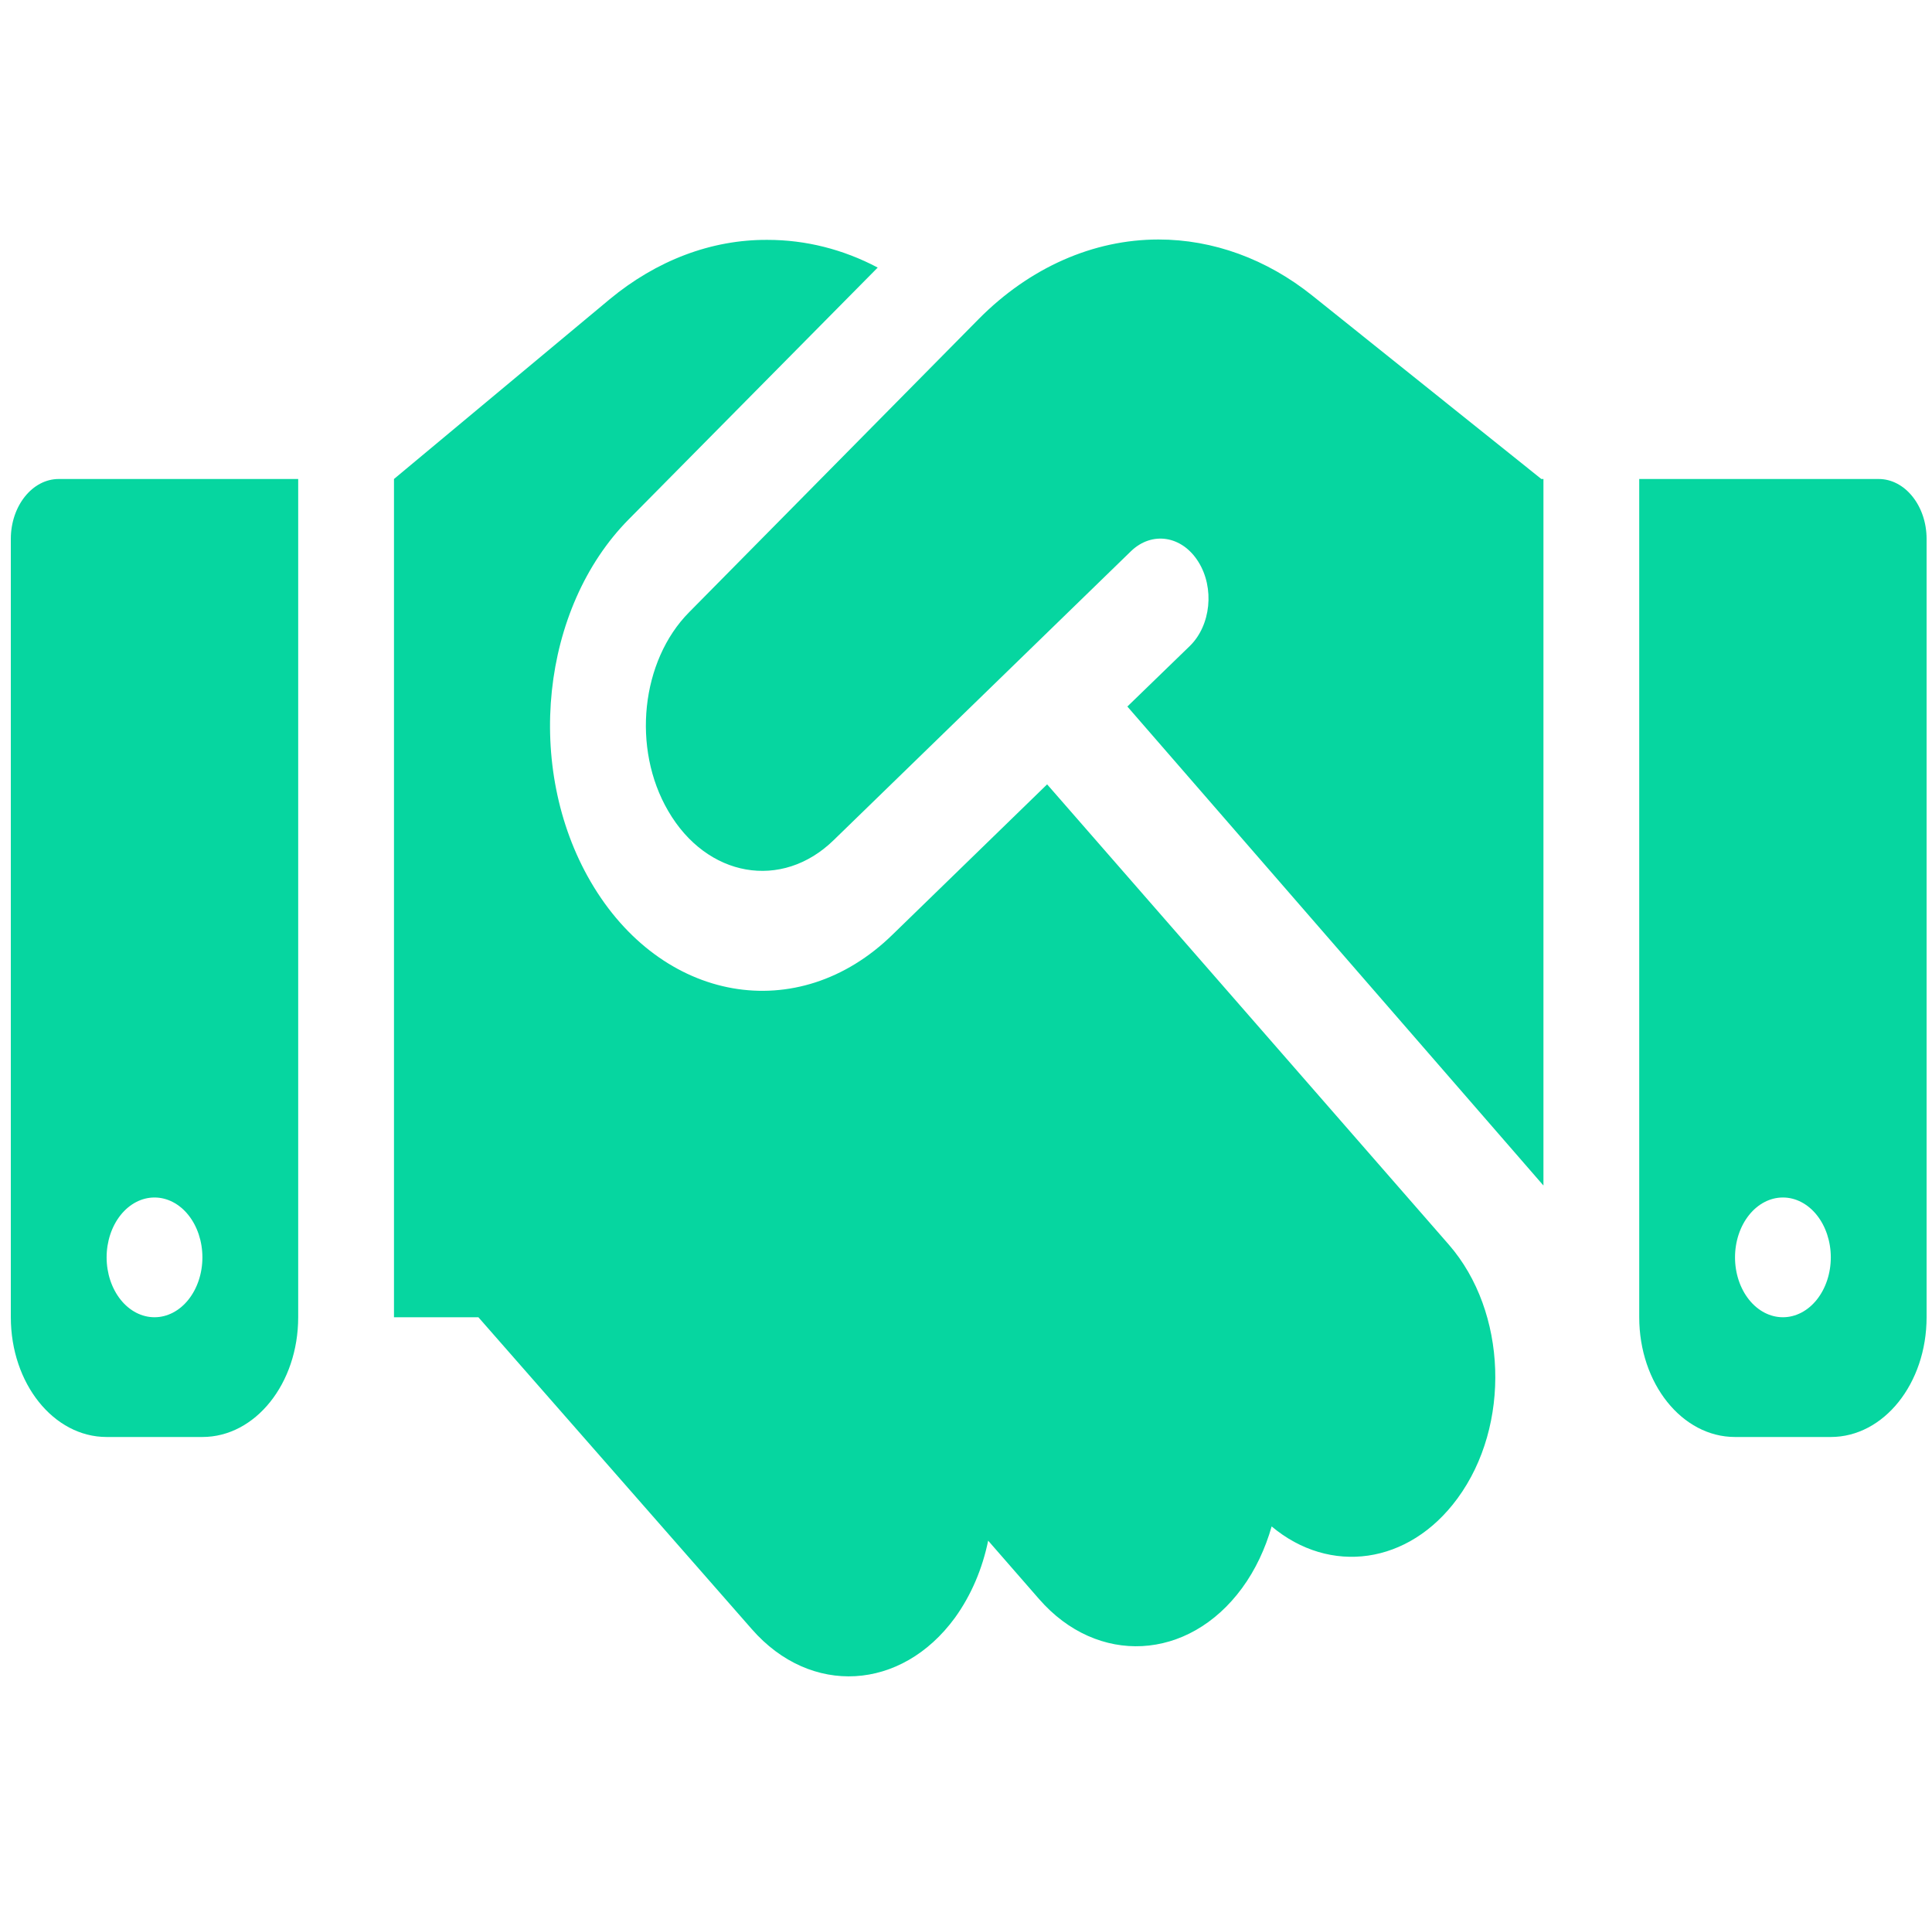 <svg width="119" height="118" viewBox="0 0 119 118" fill="none" xmlns="http://www.w3.org/2000/svg">
<path d="M60.294 19.636L42.446 37.705C39.478 40.701 38.906 46.094 41.156 49.943C43.534 54.045 48.162 54.852 51.351 51.74L69.66 33.948C70.951 32.703 72.794 32.98 73.808 34.593C74.822 36.207 74.583 38.511 73.292 39.779L69.439 43.513L95.067 73.013V29.5H94.938L94.219 28.924L80.833 18.207C78.012 15.948 74.712 14.75 71.356 14.75C67.337 14.75 63.428 16.479 60.294 19.636ZM64.497 48.306L54.965 57.571C49.157 63.241 40.731 61.766 36.38 54.298C32.287 47.269 33.32 37.451 38.722 31.989L54.062 16.479C51.923 15.349 49.618 14.773 47.277 14.773C43.81 14.75 40.436 16.041 37.542 18.438L24.267 29.5V81.125H29.466L46.318 100.346C49.932 104.471 55.518 104.149 58.819 99.632C59.833 98.226 60.515 96.59 60.865 94.884L64 98.479C67.595 102.605 73.2 102.305 76.5 97.811C77.33 96.682 77.938 95.368 78.326 94.008C81.902 97.004 86.77 96.382 89.775 92.28C93.076 87.786 92.836 80.779 89.24 76.654L64.497 48.306ZM3.617 29.5C1.994 29.5 0.667 31.159 0.667 33.188V81.125C0.667 85.204 3.303 88.5 6.567 88.5H12.467C15.73 88.5 18.367 85.204 18.367 81.125V29.5H3.617ZM9.517 73.75C10.299 73.75 11.05 74.138 11.603 74.83C12.156 75.522 12.467 76.46 12.467 77.438C12.467 78.415 12.156 79.353 11.603 80.045C11.05 80.737 10.299 81.125 9.517 81.125C8.734 81.125 7.984 80.737 7.431 80.045C6.878 79.353 6.567 78.415 6.567 77.438C6.567 76.46 6.878 75.522 7.431 74.83C7.984 74.138 8.734 73.75 9.517 73.75ZM100.967 29.5V81.125C100.967 85.204 103.603 88.5 106.867 88.5H112.767C116.03 88.5 118.667 85.204 118.667 81.125V33.188C118.667 31.159 117.339 29.5 115.717 29.5H100.967ZM106.867 77.438C106.867 76.46 107.178 75.522 107.731 74.83C108.284 74.138 109.034 73.75 109.817 73.75C110.599 73.75 111.349 74.138 111.903 74.83C112.456 75.522 112.767 76.46 112.767 77.438C112.767 78.415 112.456 79.353 111.903 80.045C111.349 80.737 110.599 81.125 109.817 81.125C109.034 81.125 108.284 80.737 107.731 80.045C107.178 79.353 106.867 78.415 106.867 77.438Z" fill="#06D6A0"/>
</svg>
